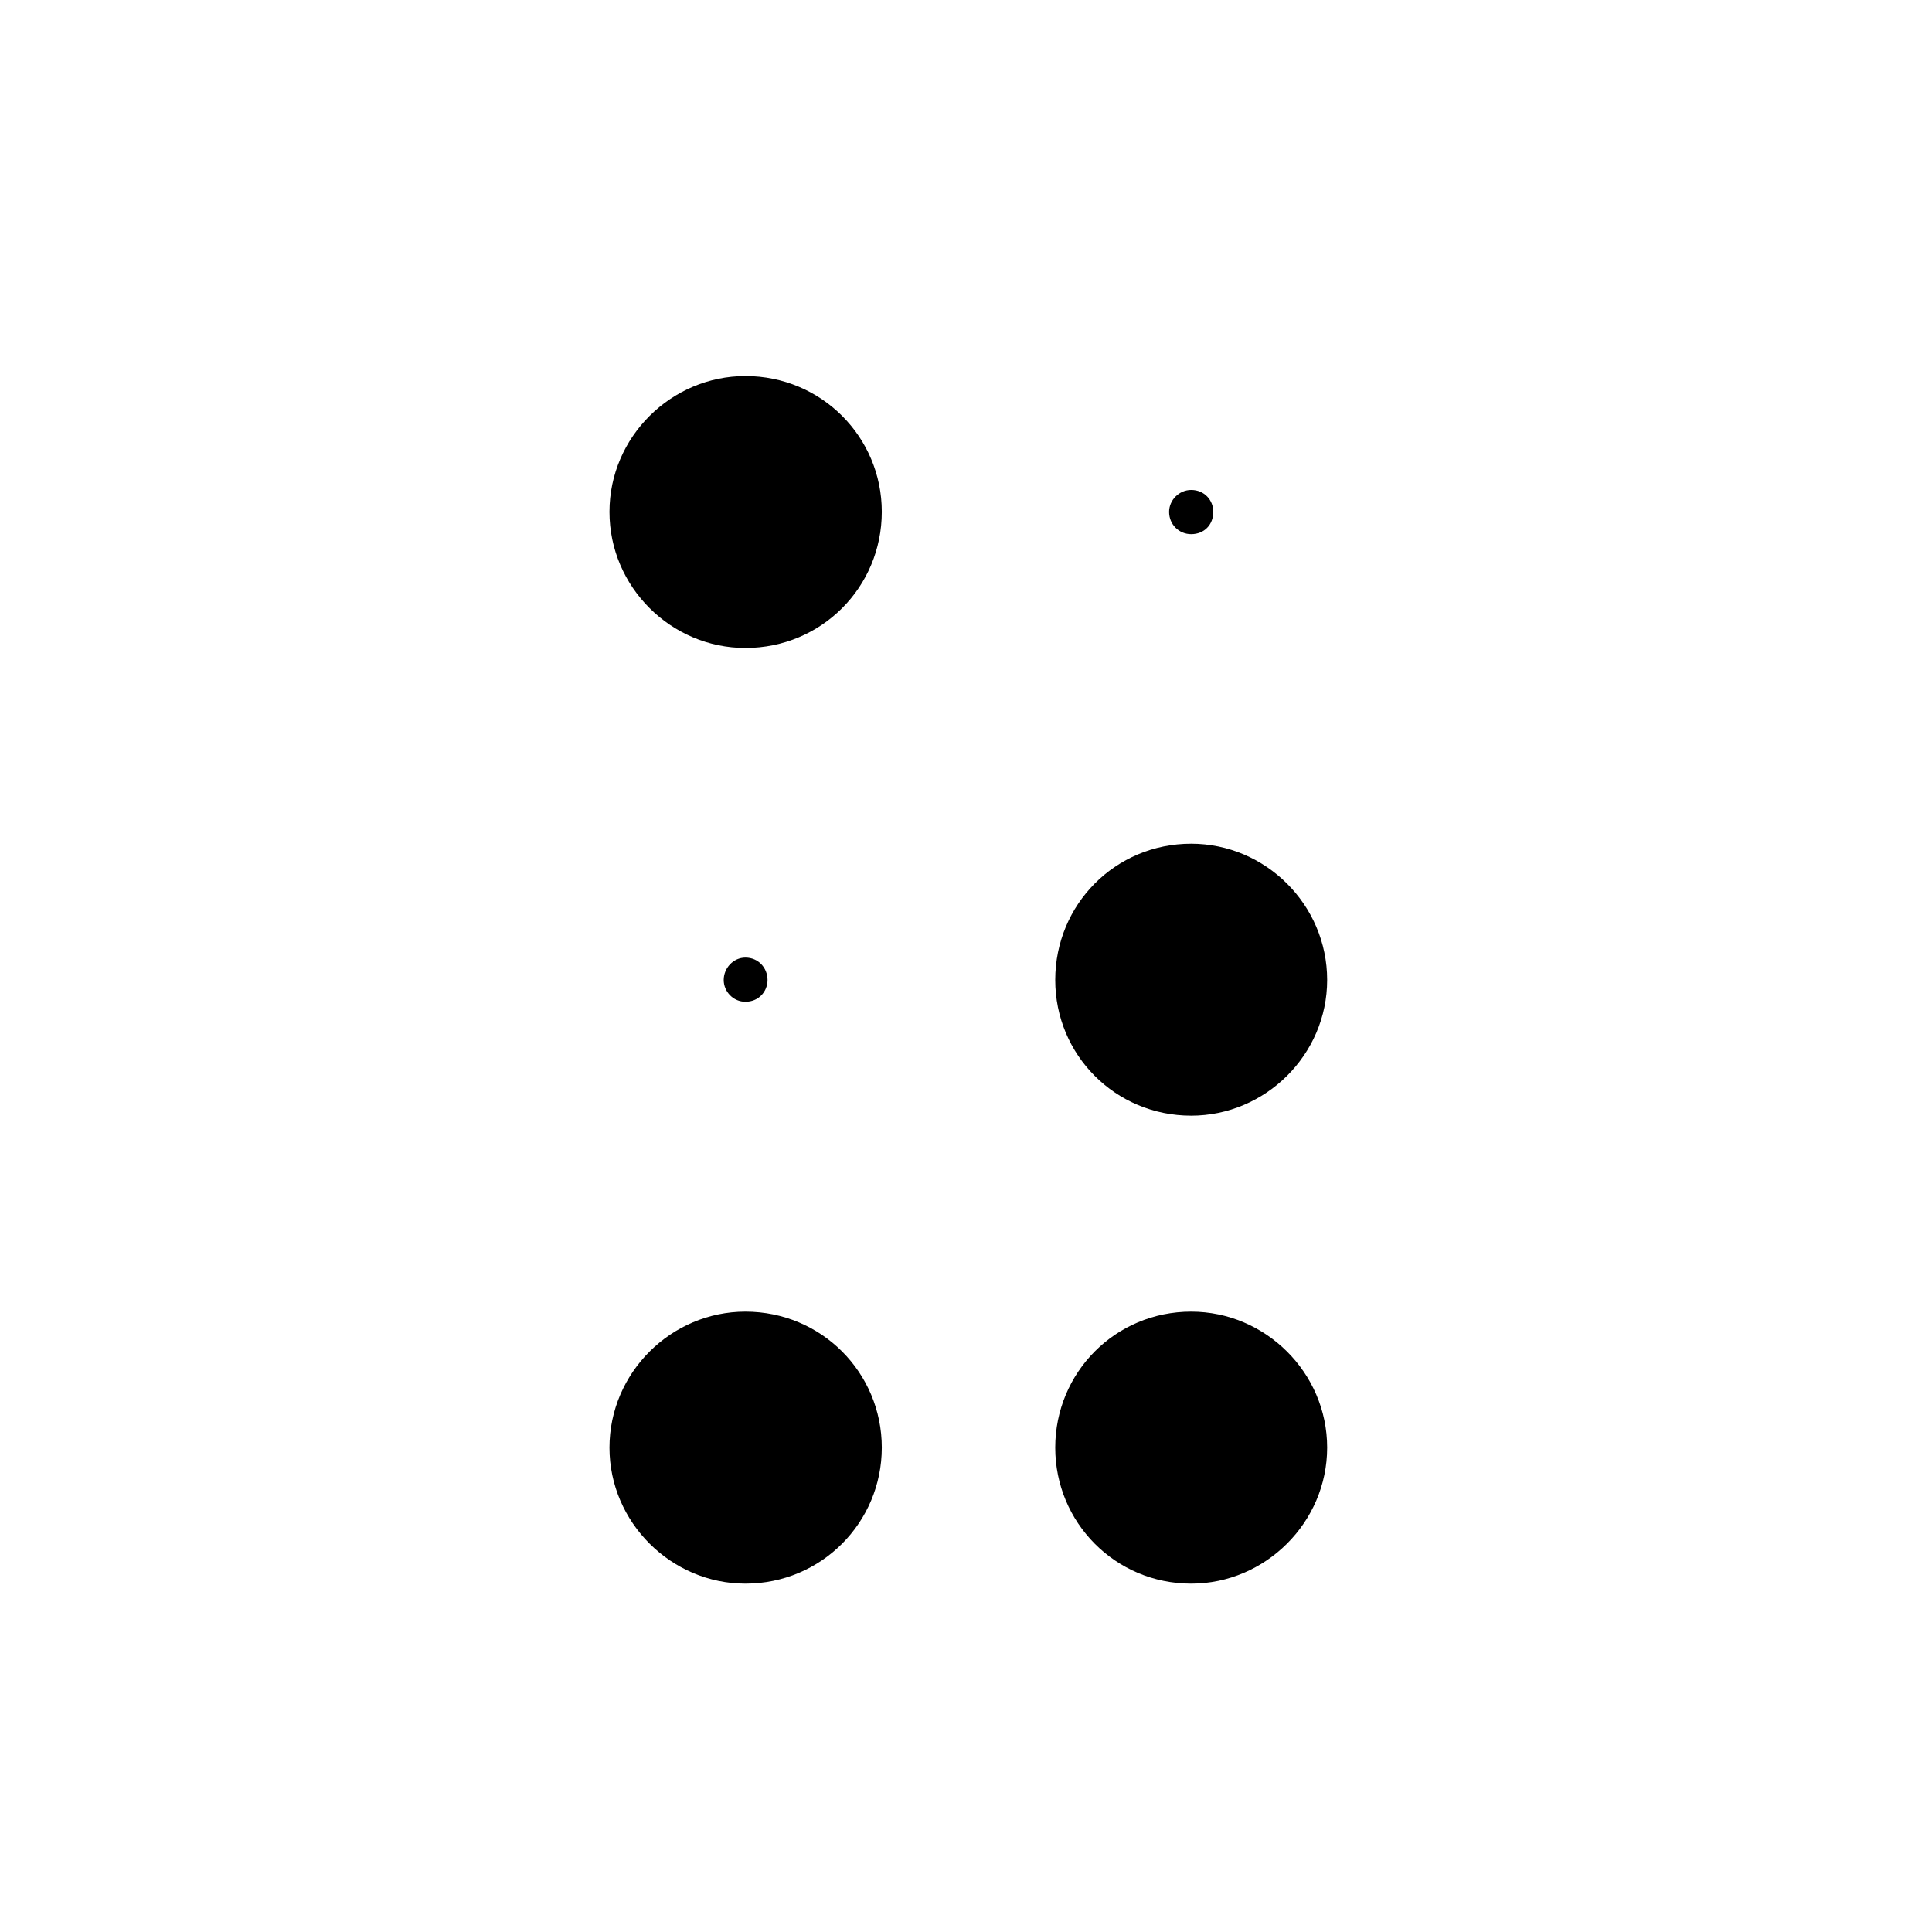 <?xml version="1.0" encoding="UTF-8"?>
<!-- Uploaded to: ICON Repo, www.iconrepo.com, Generator: ICON Repo Mixer Tools -->
<svg fill="#000000" width="800px" height="800px" version="1.1" viewBox="144 144 512 512" xmlns="http://www.w3.org/2000/svg">
 <g>
  <path d="m459.68 563.68c19.633 0 36.031-16.211 36.031-36.051 0-19.879-16.398-36.031-36.031-36.031-20.121 0-36.031 16.152-36.031 36.031-0.008 19.844 15.91 36.051 36.031 36.051z"/>
  <path d="m341.54 563.68c20.133 0 36.145-16.211 36.145-36.051 0-19.879-16.012-36.031-36.145-36.031-19.633 0-36.023 16.152-36.023 36.031-0.004 19.844 16.387 36.051 36.023 36.051z"/>
  <path d="m341.54 315.72c20.133 0 36.145-16.102 36.145-36.086 0-19.84-16.012-35.977-36.145-35.977-19.633 0-36.023 16.133-36.023 35.977-0.004 19.984 16.387 36.086 36.023 36.086z"/>
  <path d="m459.68 439.66c19.633 0 36.031-16.117 36.031-35.961 0-19.98-16.398-36.109-36.031-36.109-20.121 0-36.031 16.125-36.031 36.109-0.008 19.844 15.91 35.961 36.031 35.961z"/>
  <path d="m335.79 403.7c0 3.094 2.535 5.777 5.75 5.777 3.481 0 5.863-2.684 5.863-5.777 0-3.141-2.383-5.93-5.863-5.93-3.219 0.008-5.75 2.793-5.75 5.93z"/>
  <path d="m459.68 273.84c-3.215 0-5.856 2.707-5.856 5.801 0 3.379 2.641 5.914 5.856 5.914 3.481 0 5.856-2.535 5.856-5.914 0-3.098-2.375-5.801-5.856-5.801z"/>
 </g>
</svg>